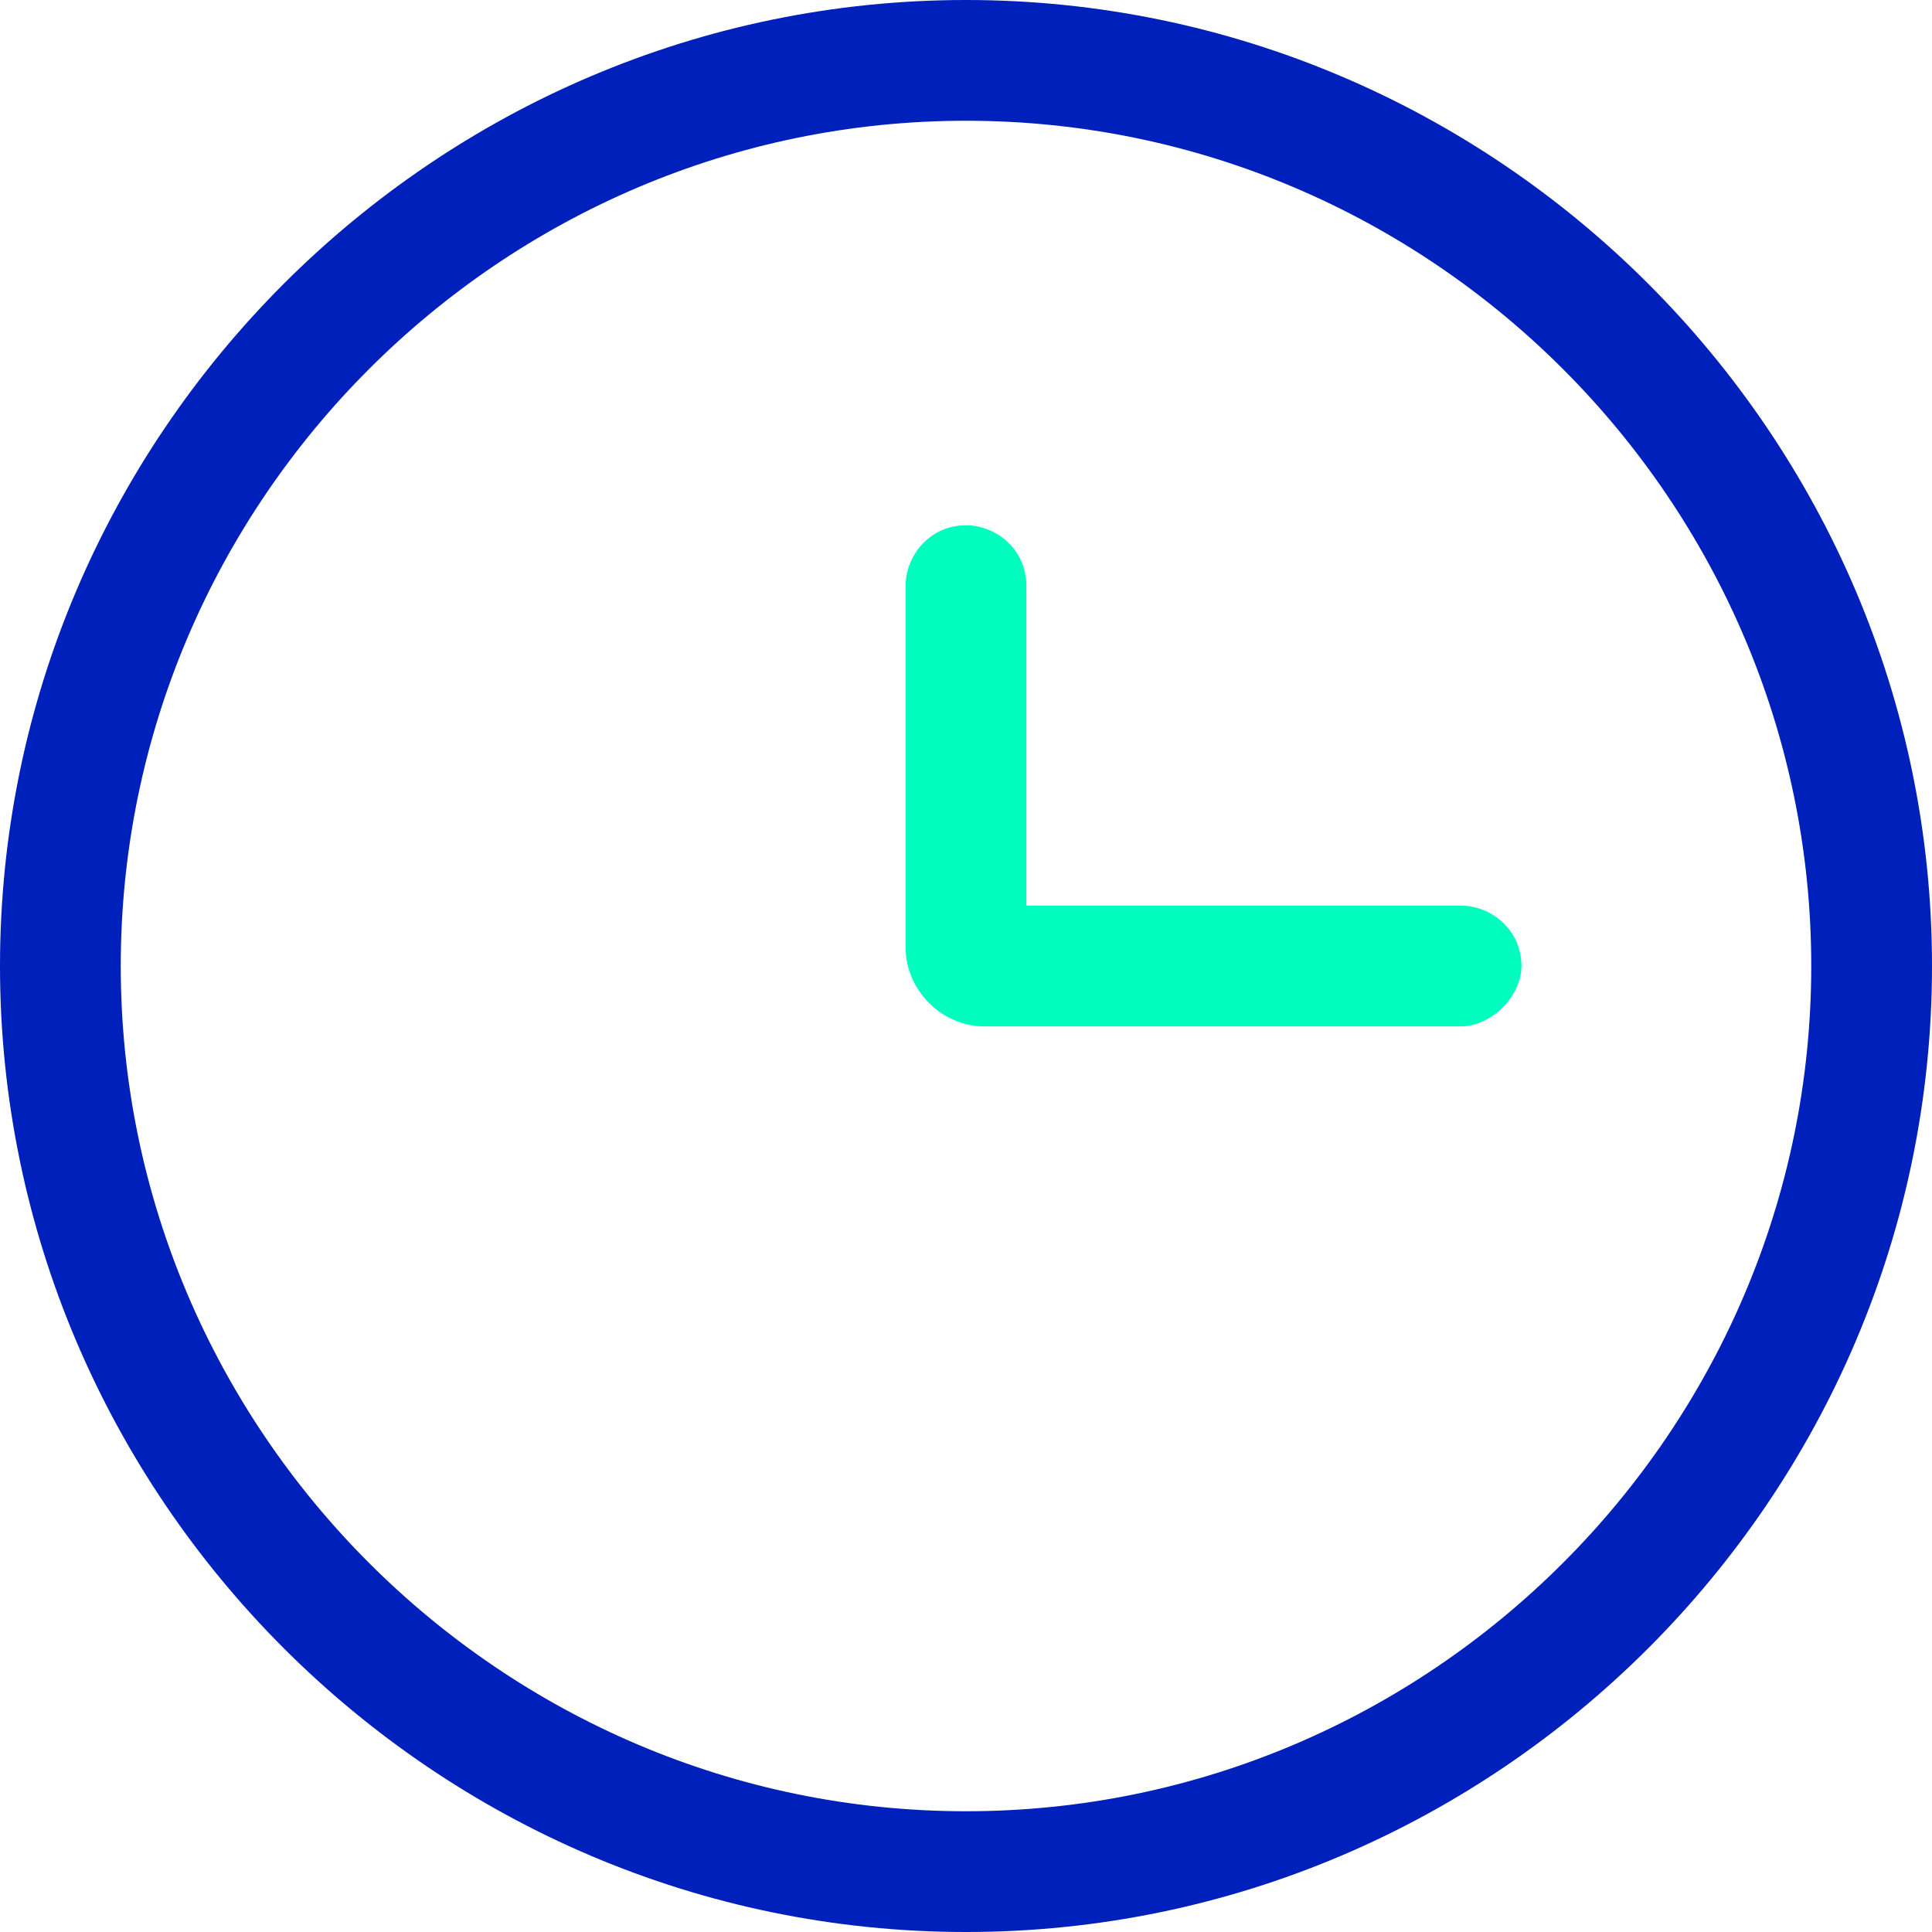 <?xml version="1.0" encoding="utf-8"?>
<!-- Generator: Adobe Illustrator 27.0.1, SVG Export Plug-In . SVG Version: 6.00 Build 0)  -->
<svg version="1.1" id="Layer_1" xmlns="http://www.w3.org/2000/svg" xmlns:xlink="http://www.w3.org/1999/xlink" x="0px" y="0px"
	 viewBox="0 0 32 32" style="enable-background:new 0 0 32 32;" xml:space="preserve">
<style type="text/css">
	.st0{fill:#0020BB;}
	.st1{fill:#00FFBE;}
</style>
<g>
	<g>
		<path class="st0" d="M16,32C7.2,32,0,24.8,0,16C0,7.2,7.2,0,16,0c8.8,0,16,7.2,16,16C32,24.8,24.8,32,16,32z M16,2
			C8.3,2,2,8.3,2,16c0,7.7,6.3,14,14,14c7.7,0,14-6.3,14-14C30,8.3,23.7,2,16,2z"/>
	</g>
	<g>
		<path class="st1" d="M24.2,17h-7.9c-0.7,0-1.3-0.6-1.3-1.3V9.7c0-0.5,0.4-1,1-1c0.5,0,1,0.4,1,1V15h7.2c0.5,0,1,0.4,1,1
			C25.2,16.5,24.7,17,24.2,17z"/>
	</g>
</g>
</svg>
